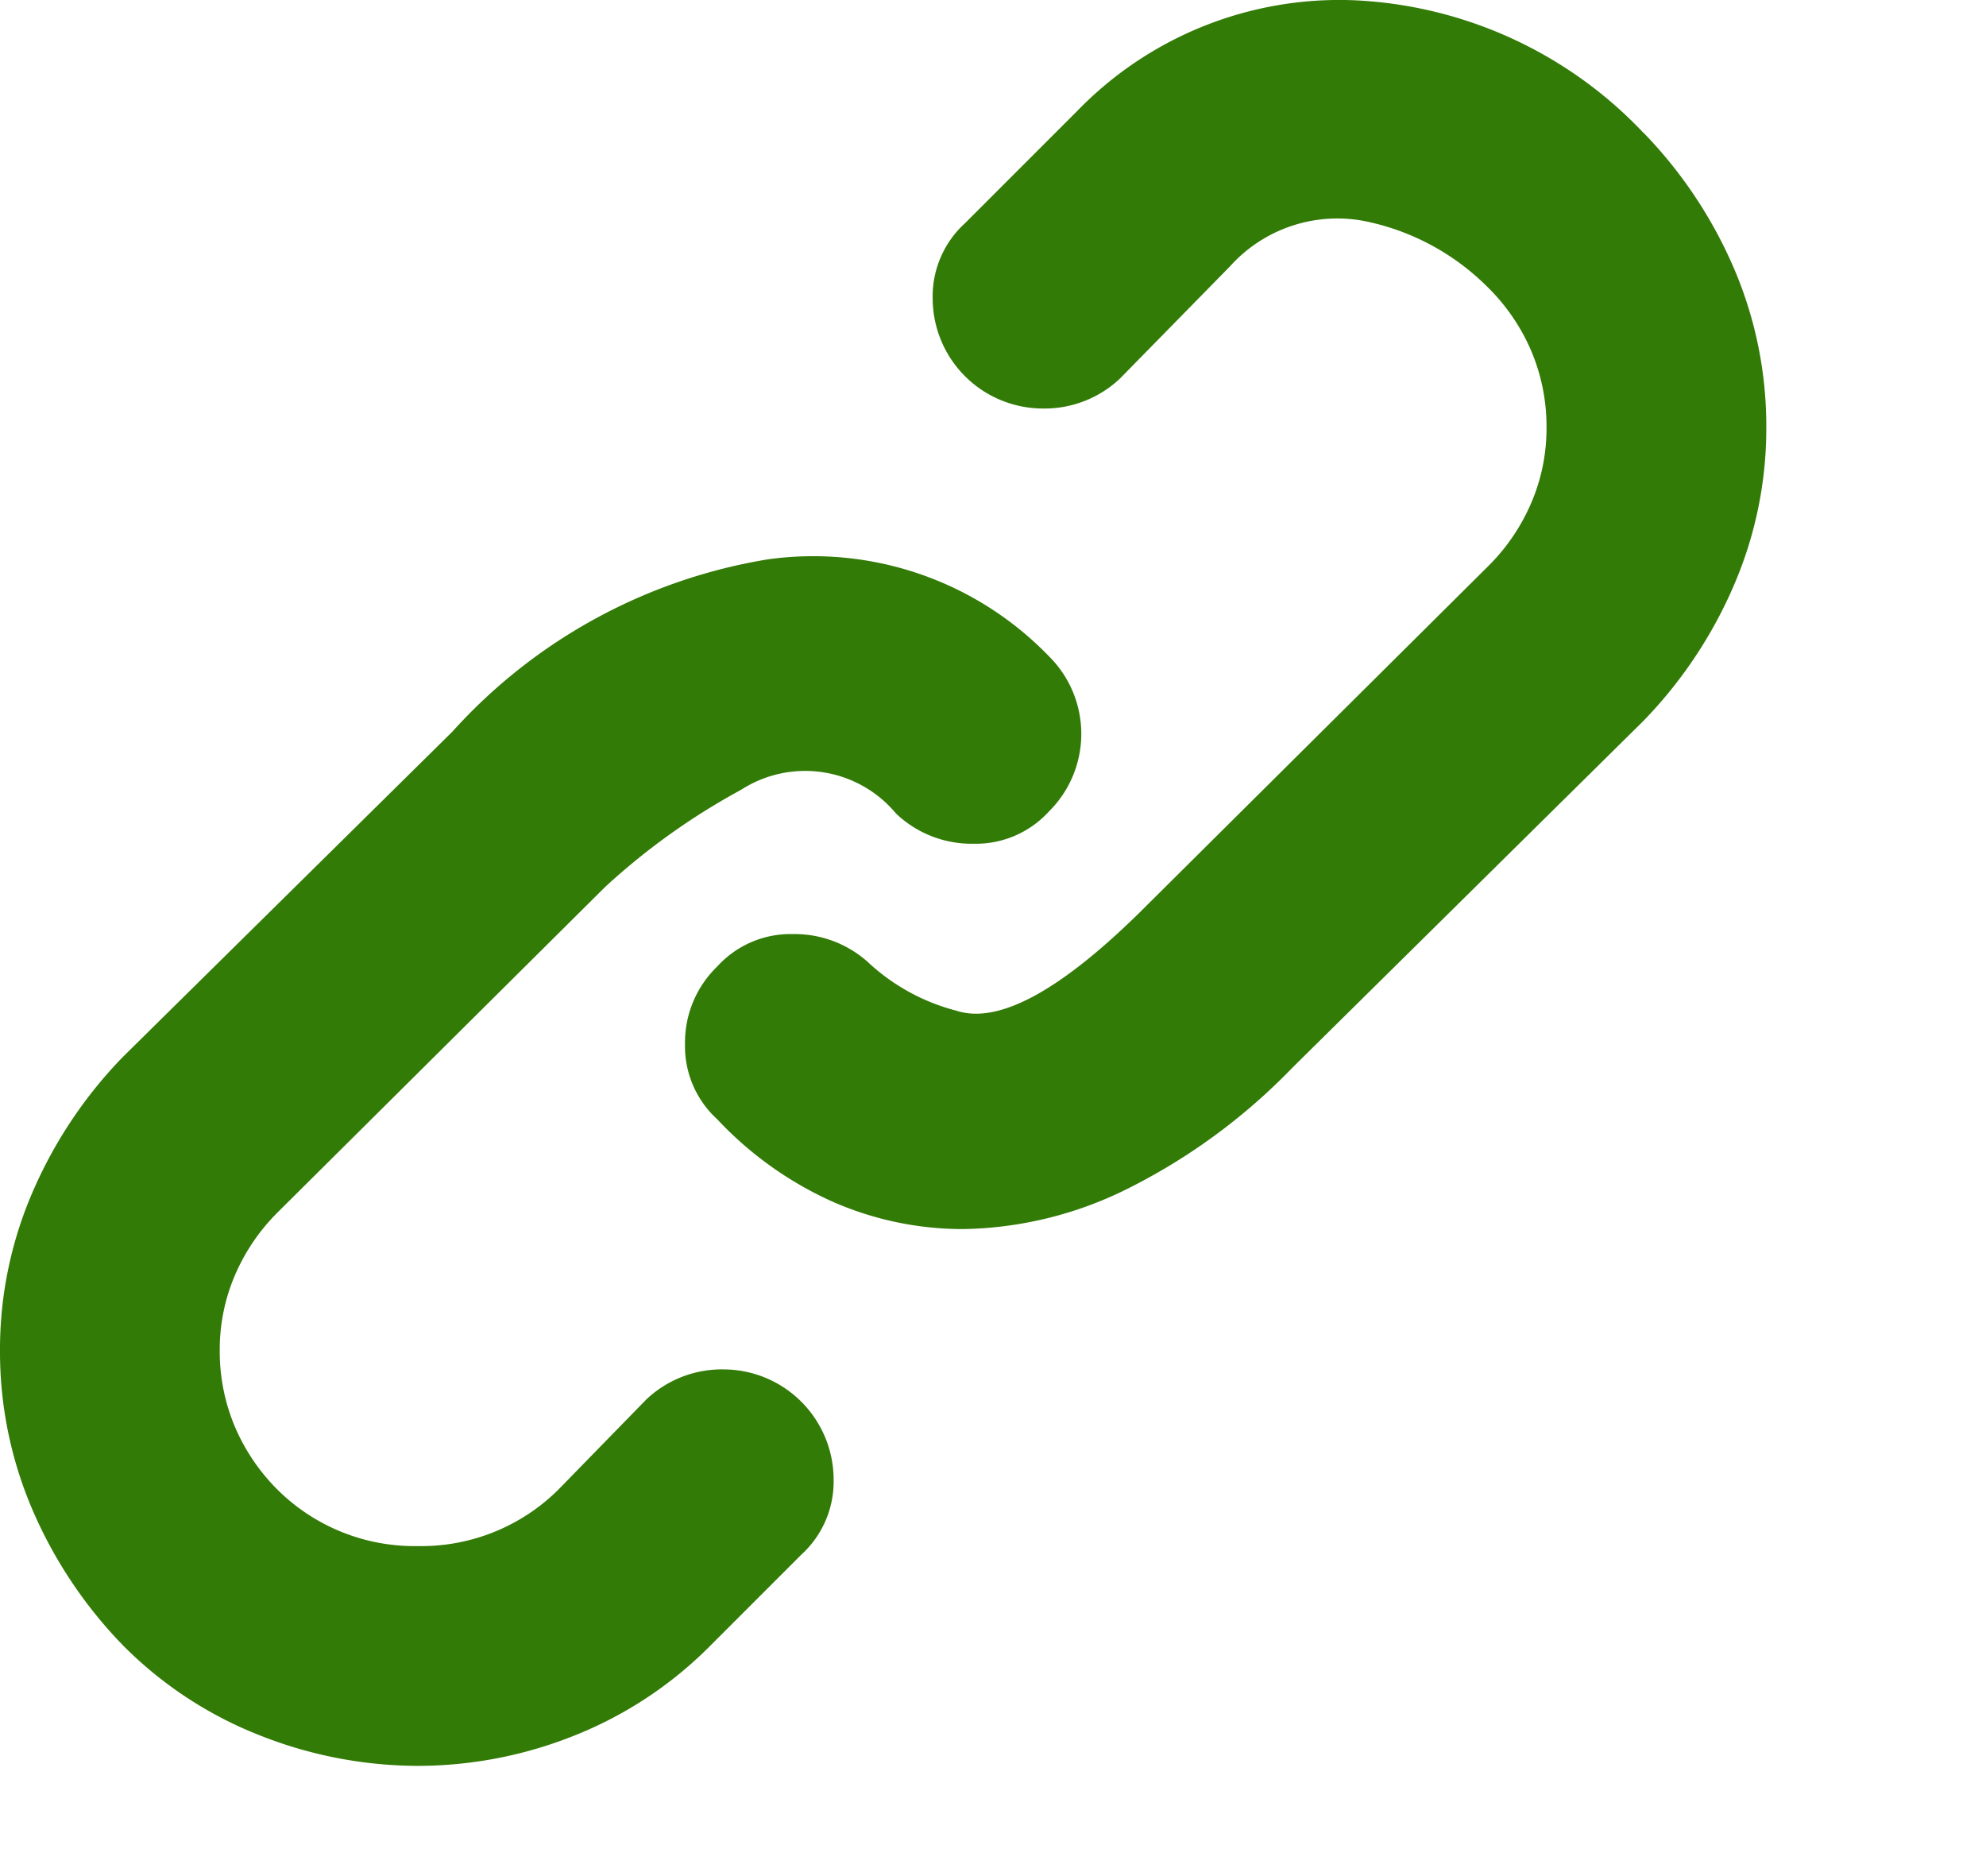 <svg xmlns="http://www.w3.org/2000/svg" width="48" height="45.325"><path d="M15.618 33.819l-2.134 2.187a4.7 4.7 0 01-3.384 1.353 4.7 4.7 0 01-3.384-1.354 4.816 4.816 0 01-1.041-1.535 4.683 4.683 0 01-.364-1.848 4.553 4.553 0 01.364-1.8 4.816 4.816 0 011.041-1.532l7.913-7.861a16.339 16.339 0 013.28-2.343 2.857 2.857 0 013.748.573 2.65 2.65 0 001.874.729 2.389 2.389 0 001.822-.781 2.639 2.639 0 000-3.748 7.919 7.919 0 00-6.794-2.343 13.116 13.116 0 00-7.627 4.165l-7.965 7.861a10.851 10.851 0 00-2.187 3.28 9.551 9.551 0 00-.78 3.8 9.677 9.677 0 00.781 3.852 10.851 10.851 0 002.187 3.28A9.582 9.582 0 006.3 41.941a10.408 10.408 0 003.8.729 10.206 10.206 0 003.774-.729 9.643 9.643 0 003.306-2.187l2.187-2.187a2.389 2.389 0 00.781-1.822 2.666 2.666 0 00-2.655-2.655 2.65 2.65 0 00-1.875.729zm24.1-30.612a10.254 10.254 0 00-6.976-3.2 8.824 8.824 0 00-6.712 2.68l-2.707 2.707a2.389 2.389 0 00-.781 1.822A2.666 2.666 0 0025.2 9.871a2.65 2.65 0 001.874-.729l2.655-2.707a3.487 3.487 0 013.251-1.093 5.831 5.831 0 012.993 1.614 4.816 4.816 0 011.041 1.536 4.683 4.683 0 01.364 1.848 4.553 4.553 0 01-.364 1.8 4.816 4.816 0 01-1.041 1.536l-8.433 8.377q-2.915 2.863-4.425 2.369a4.949 4.949 0 01-2.082-1.122 2.65 2.65 0 00-1.874-.729 2.389 2.389 0 00-1.822.781 2.556 2.556 0 00-.781 1.874 2.389 2.389 0 00.781 1.822 8.675 8.675 0 002.811 2 7.814 7.814 0 003.124.651 9.2 9.2 0 003.957-.963 14.615 14.615 0 004.007-2.936l8.486-8.382a10.851 10.851 0 002.187-3.28 9.551 9.551 0 00.781-3.8 9.677 9.677 0 00-.781-3.852 10.851 10.851 0 00-2.187-3.279zM48 45.325" fill="#337b07"/></svg>